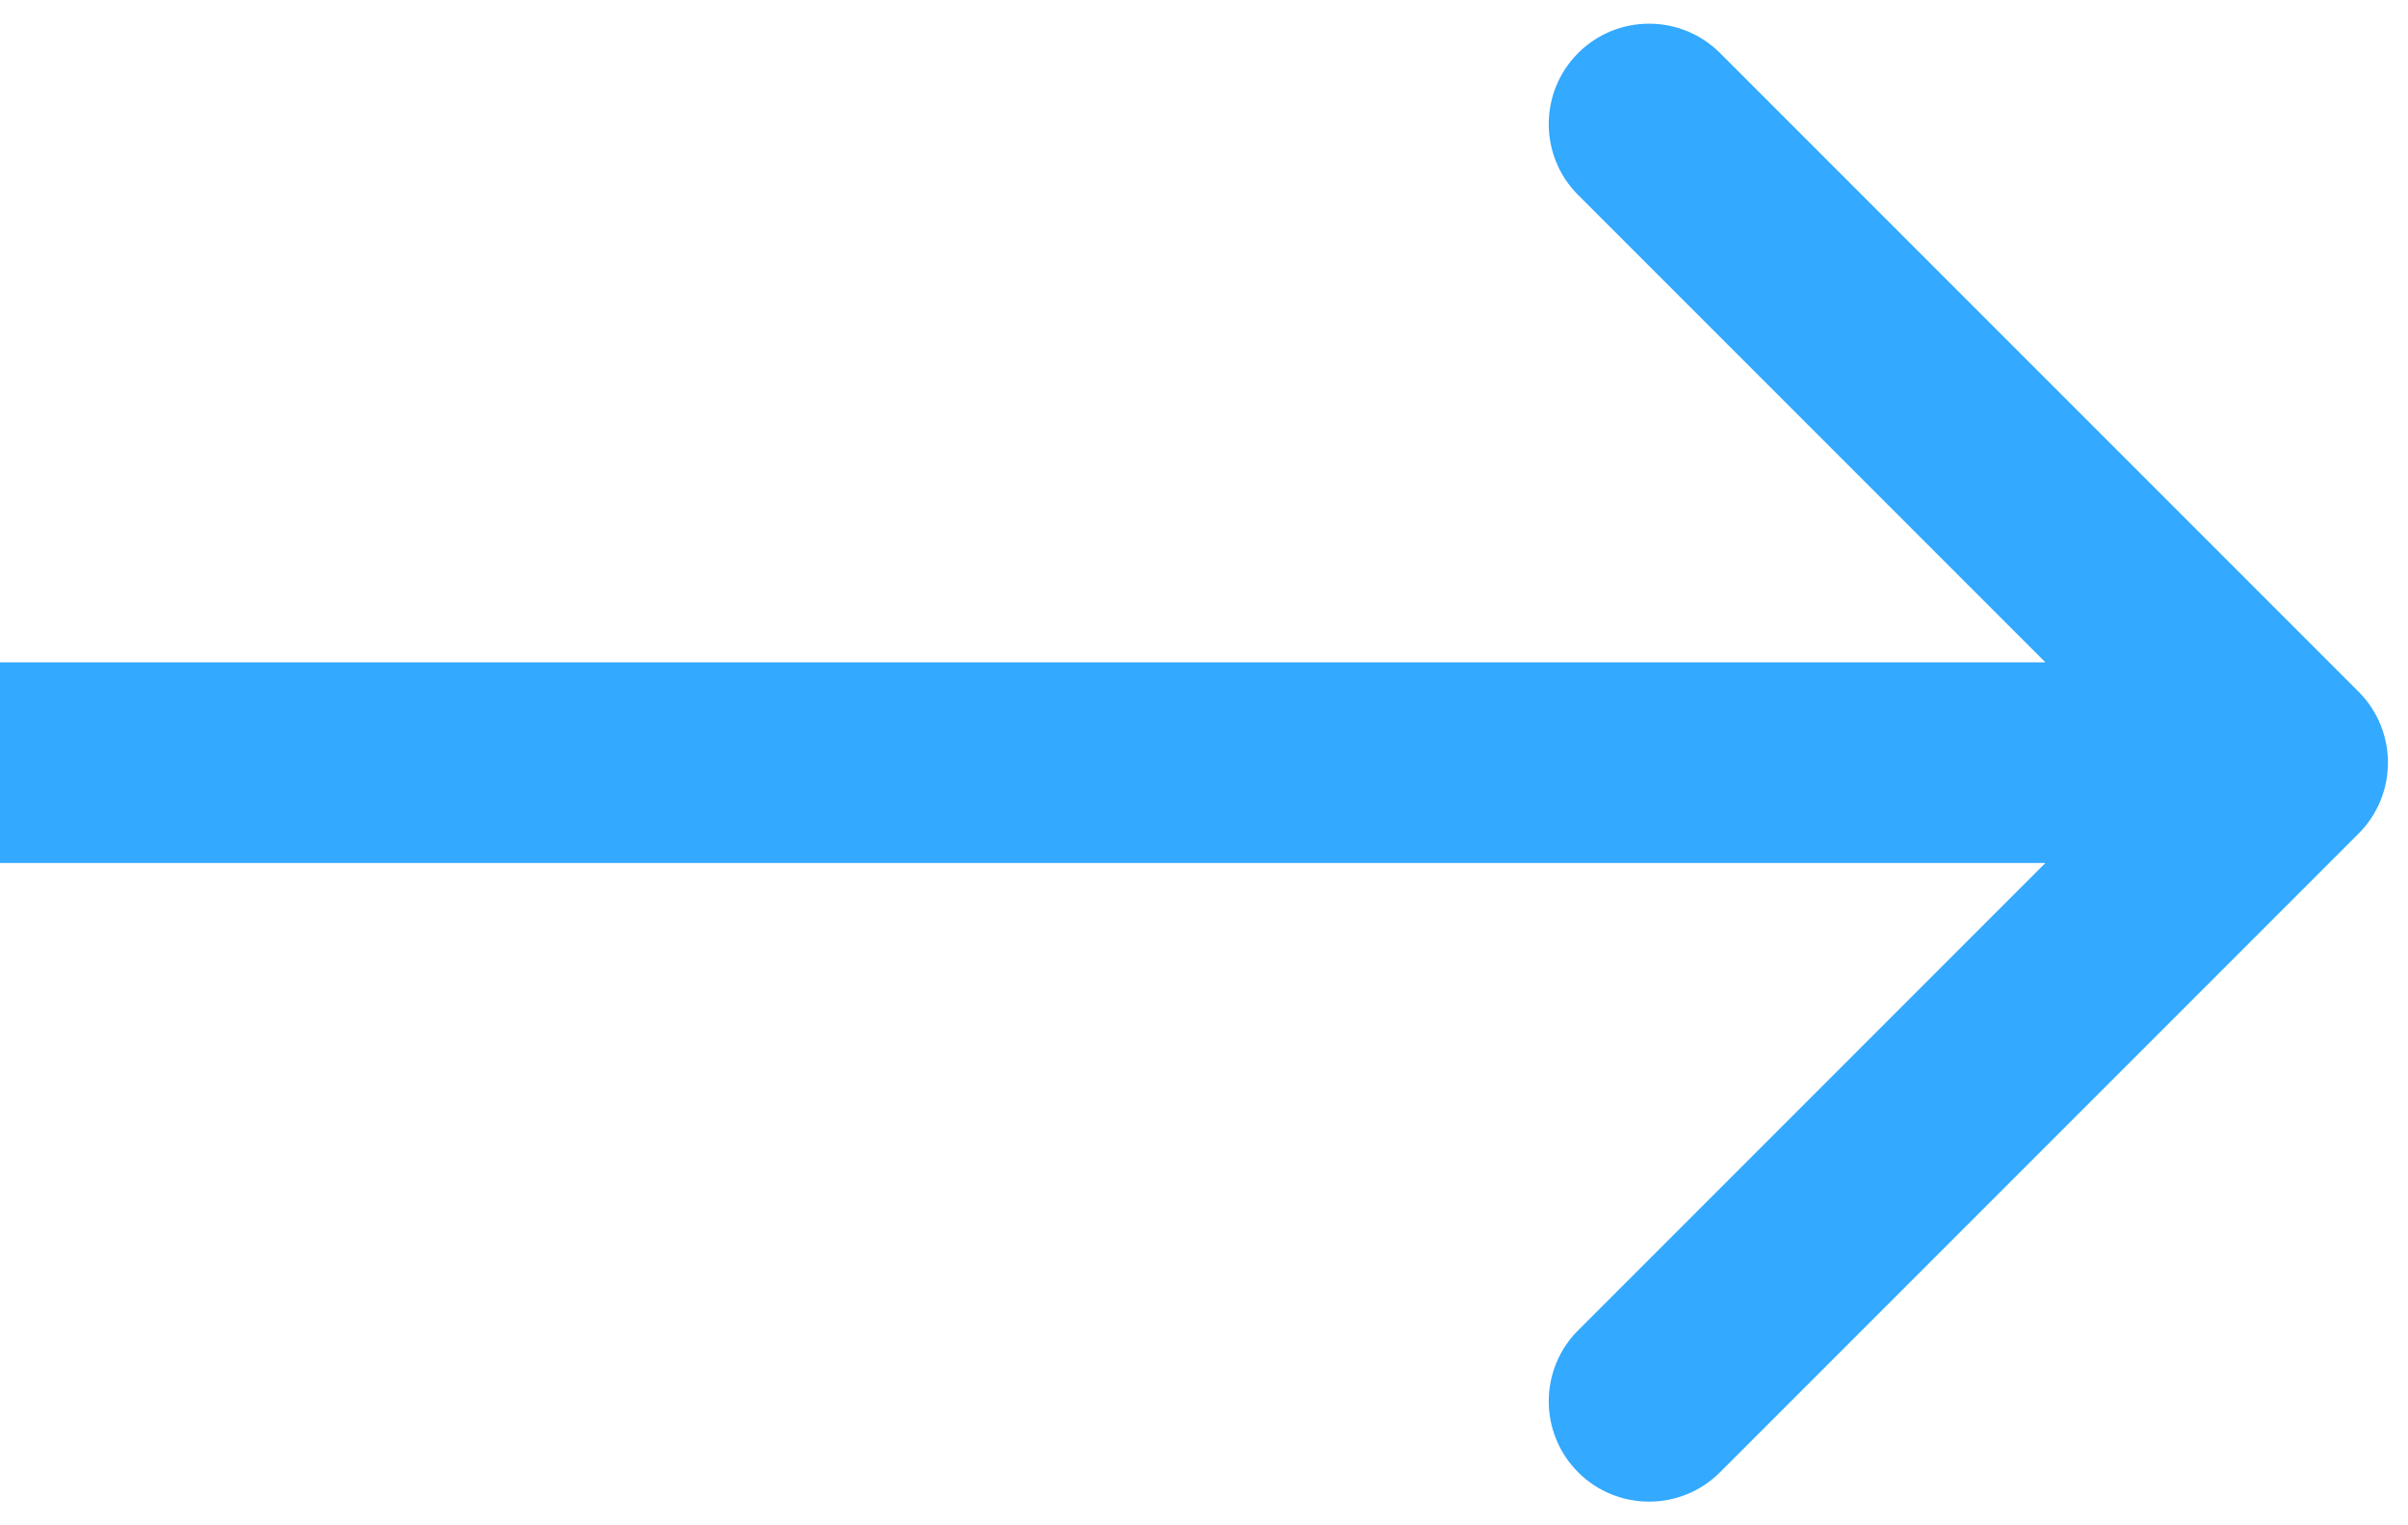 <svg width="60" height="38" viewBox="0 0 60 38" fill="none" xmlns="http://www.w3.org/2000/svg">
<path d="M58.768 20.768C59.744 19.791 59.744 18.209 58.768 17.232L42.858 1.322C41.882 0.346 40.299 0.346 39.322 1.322C38.346 2.299 38.346 3.882 39.322 4.858L53.465 19L39.322 33.142C38.346 34.118 38.346 35.701 39.322 36.678C40.299 37.654 41.882 37.654 42.858 36.678L58.768 20.768ZM0 21.5H57V16.5H0V21.5Z" fill="#33A9FF"/>
</svg>
